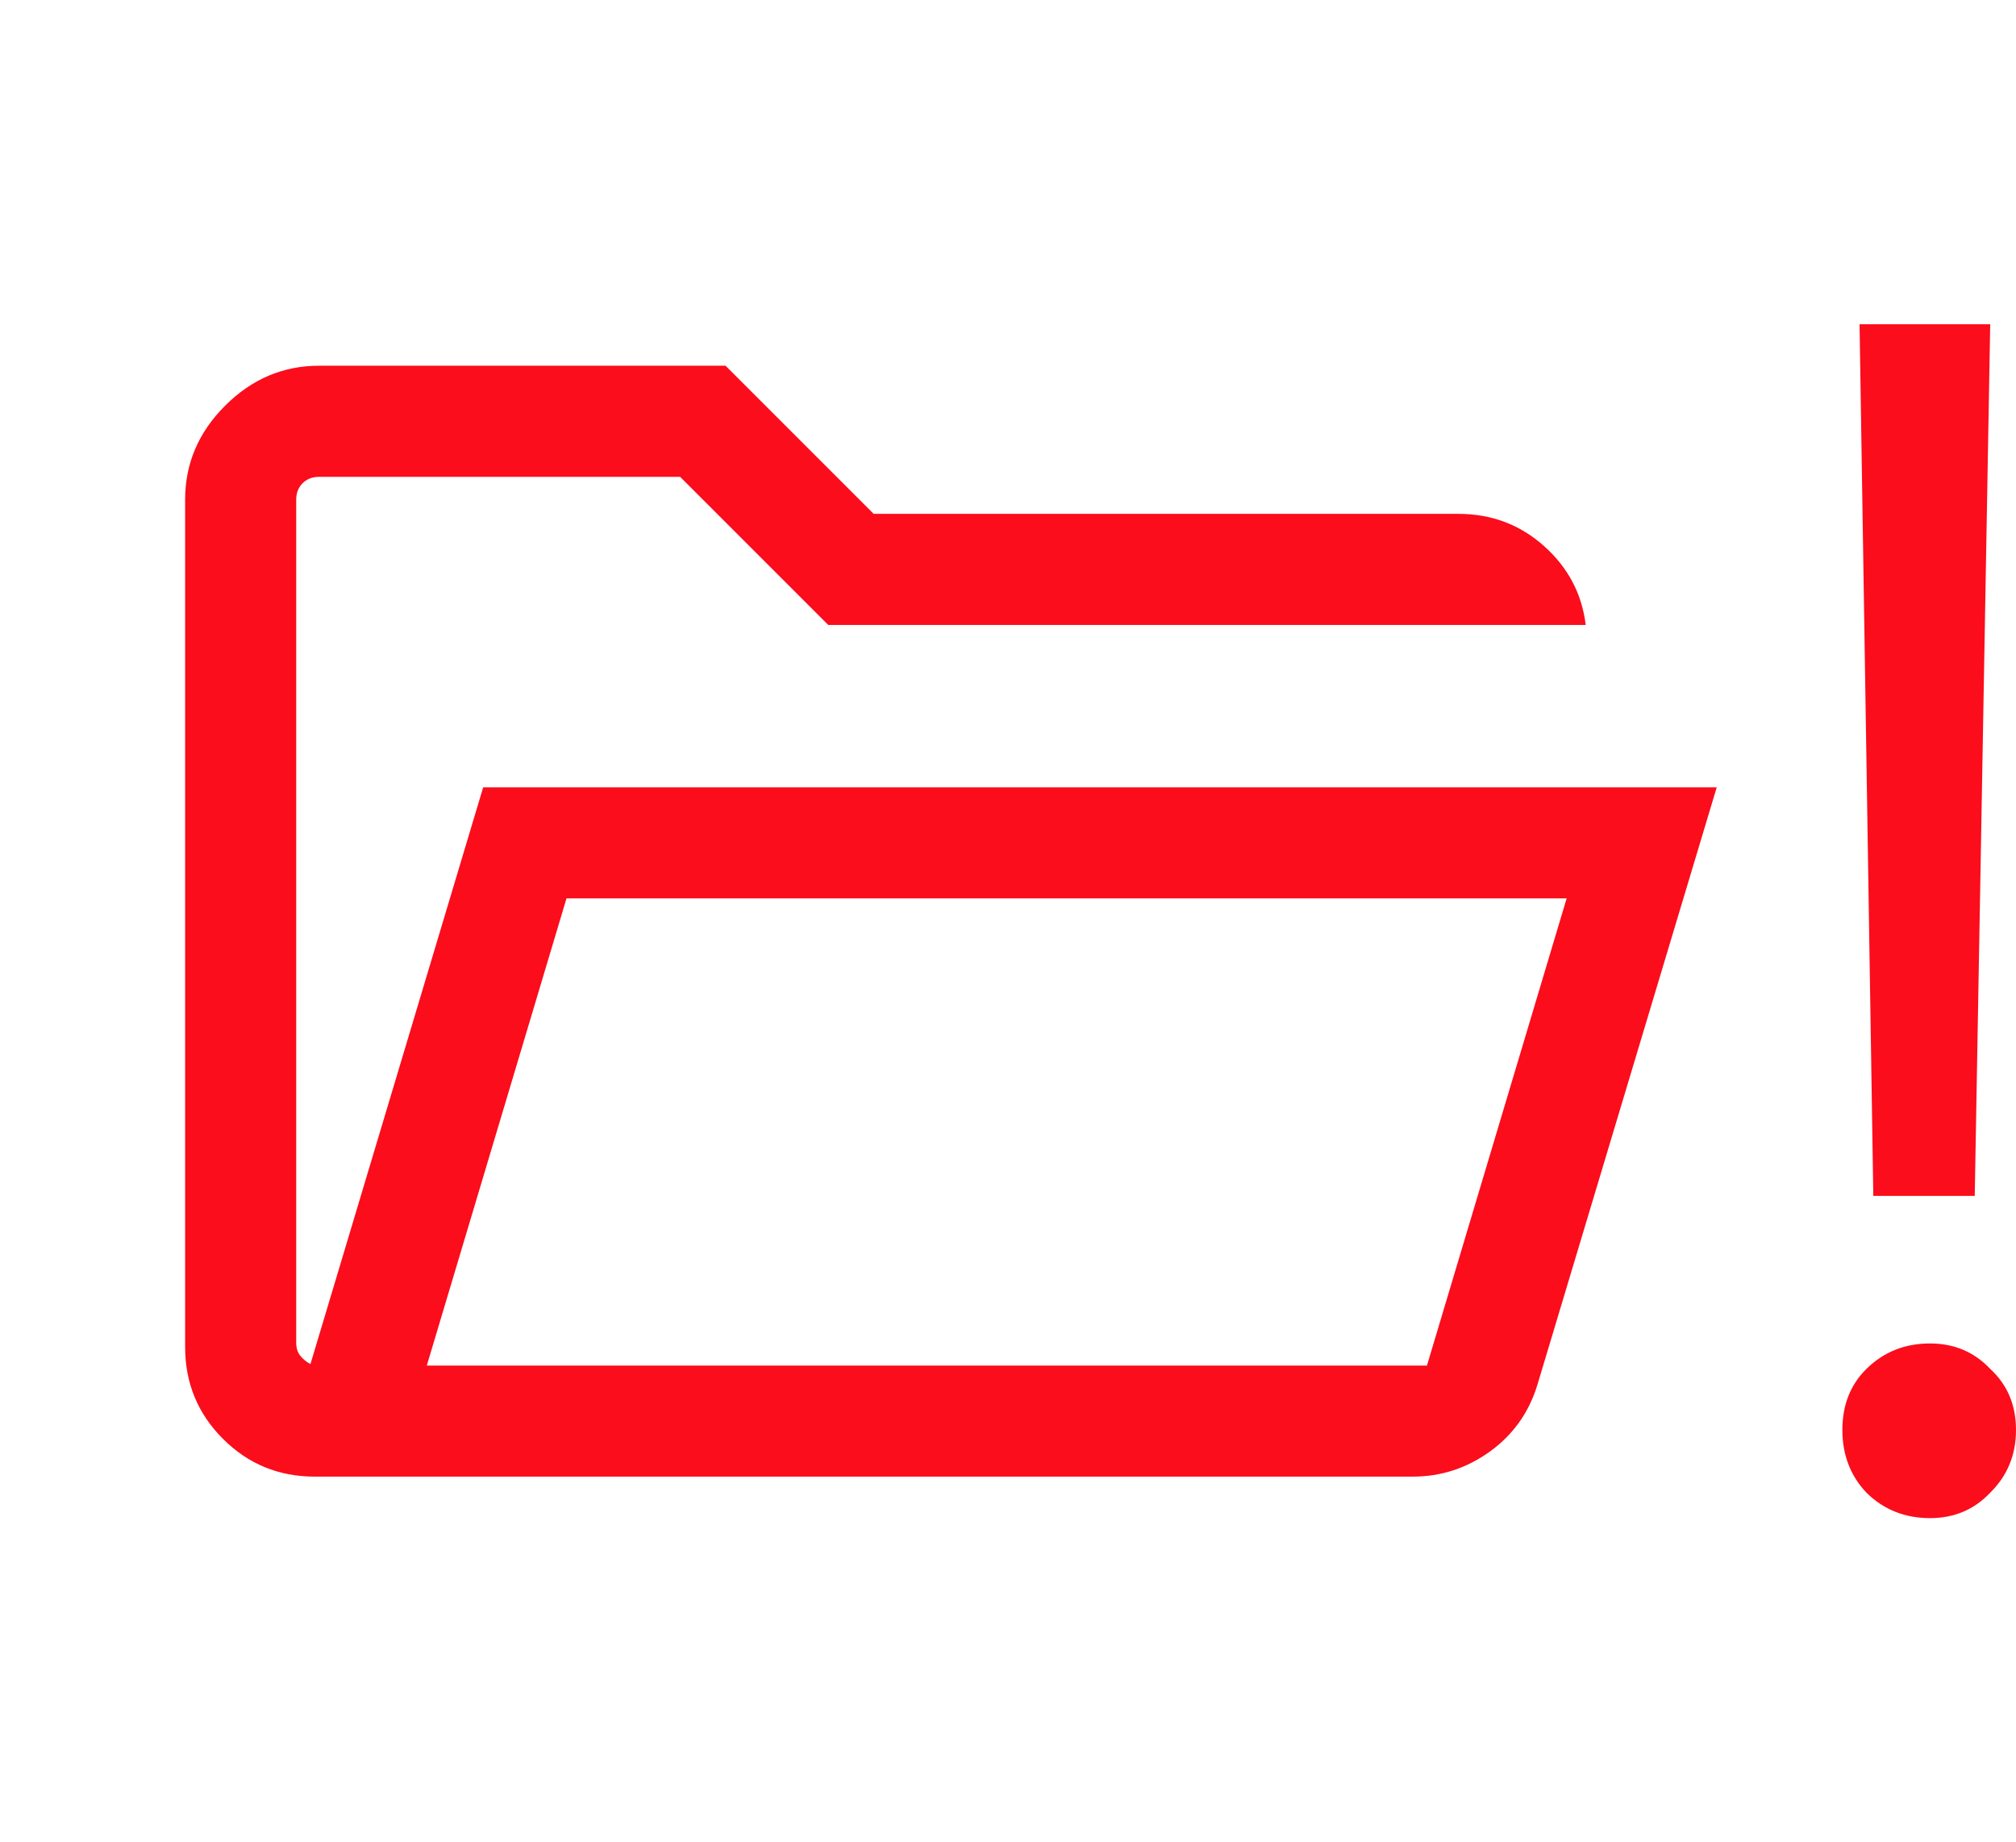 <svg width="58" height="53" viewBox="0 0 58 53" fill="none" xmlns="http://www.w3.org/2000/svg">
<mask id="mask0_3070_5898" style="mask-type:alpha" maskUnits="userSpaceOnUse" x="0" y="0" width="52" height="53">
<rect y="0.934" width="51.131" height="51.131" fill="#D9D9D9"/>
</mask>
<g mask="url(#mask0_3070_5898)">
<path d="M9.055 42.478C8.019 42.478 7.139 42.116 6.414 41.391C5.689 40.666 5.326 39.785 5.326 38.75V14.373C5.326 13.338 5.709 12.437 6.476 11.671C7.242 10.905 8.142 10.521 9.178 10.521H20.874L25.135 14.782H41.954C42.907 14.782 43.729 15.09 44.42 15.707C45.111 16.322 45.511 17.079 45.621 17.978H23.828L19.567 13.717H9.178C8.986 13.717 8.829 13.779 8.706 13.901C8.583 14.024 8.522 14.181 8.522 14.373V38.627C8.522 38.777 8.56 38.9 8.635 38.996C8.71 39.092 8.809 39.174 8.931 39.242L13.901 22.649H49.39L44.232 39.832C43.989 40.632 43.533 41.273 42.866 41.755C42.198 42.237 41.457 42.478 40.643 42.478H9.055ZM12.279 39.283H41.053L45.072 25.844H16.298L12.279 39.283Z" fill="#FB0D1C"/>
</g>
<path d="M57.258 9.328L56.813 34.403H53.895L53.499 9.328H57.258ZM55.527 43.672C54.802 43.672 54.192 43.428 53.697 42.94C53.235 42.452 53.005 41.85 53.005 41.135C53.005 40.419 53.235 39.834 53.697 39.379C54.192 38.891 54.802 38.647 55.527 38.647C56.219 38.647 56.797 38.891 57.258 39.379C57.753 39.834 58 40.419 58 41.135C58 41.85 57.753 42.452 57.258 42.94C56.797 43.428 56.219 43.672 55.527 43.672Z" fill="#FB0D1C"/>
</svg>
